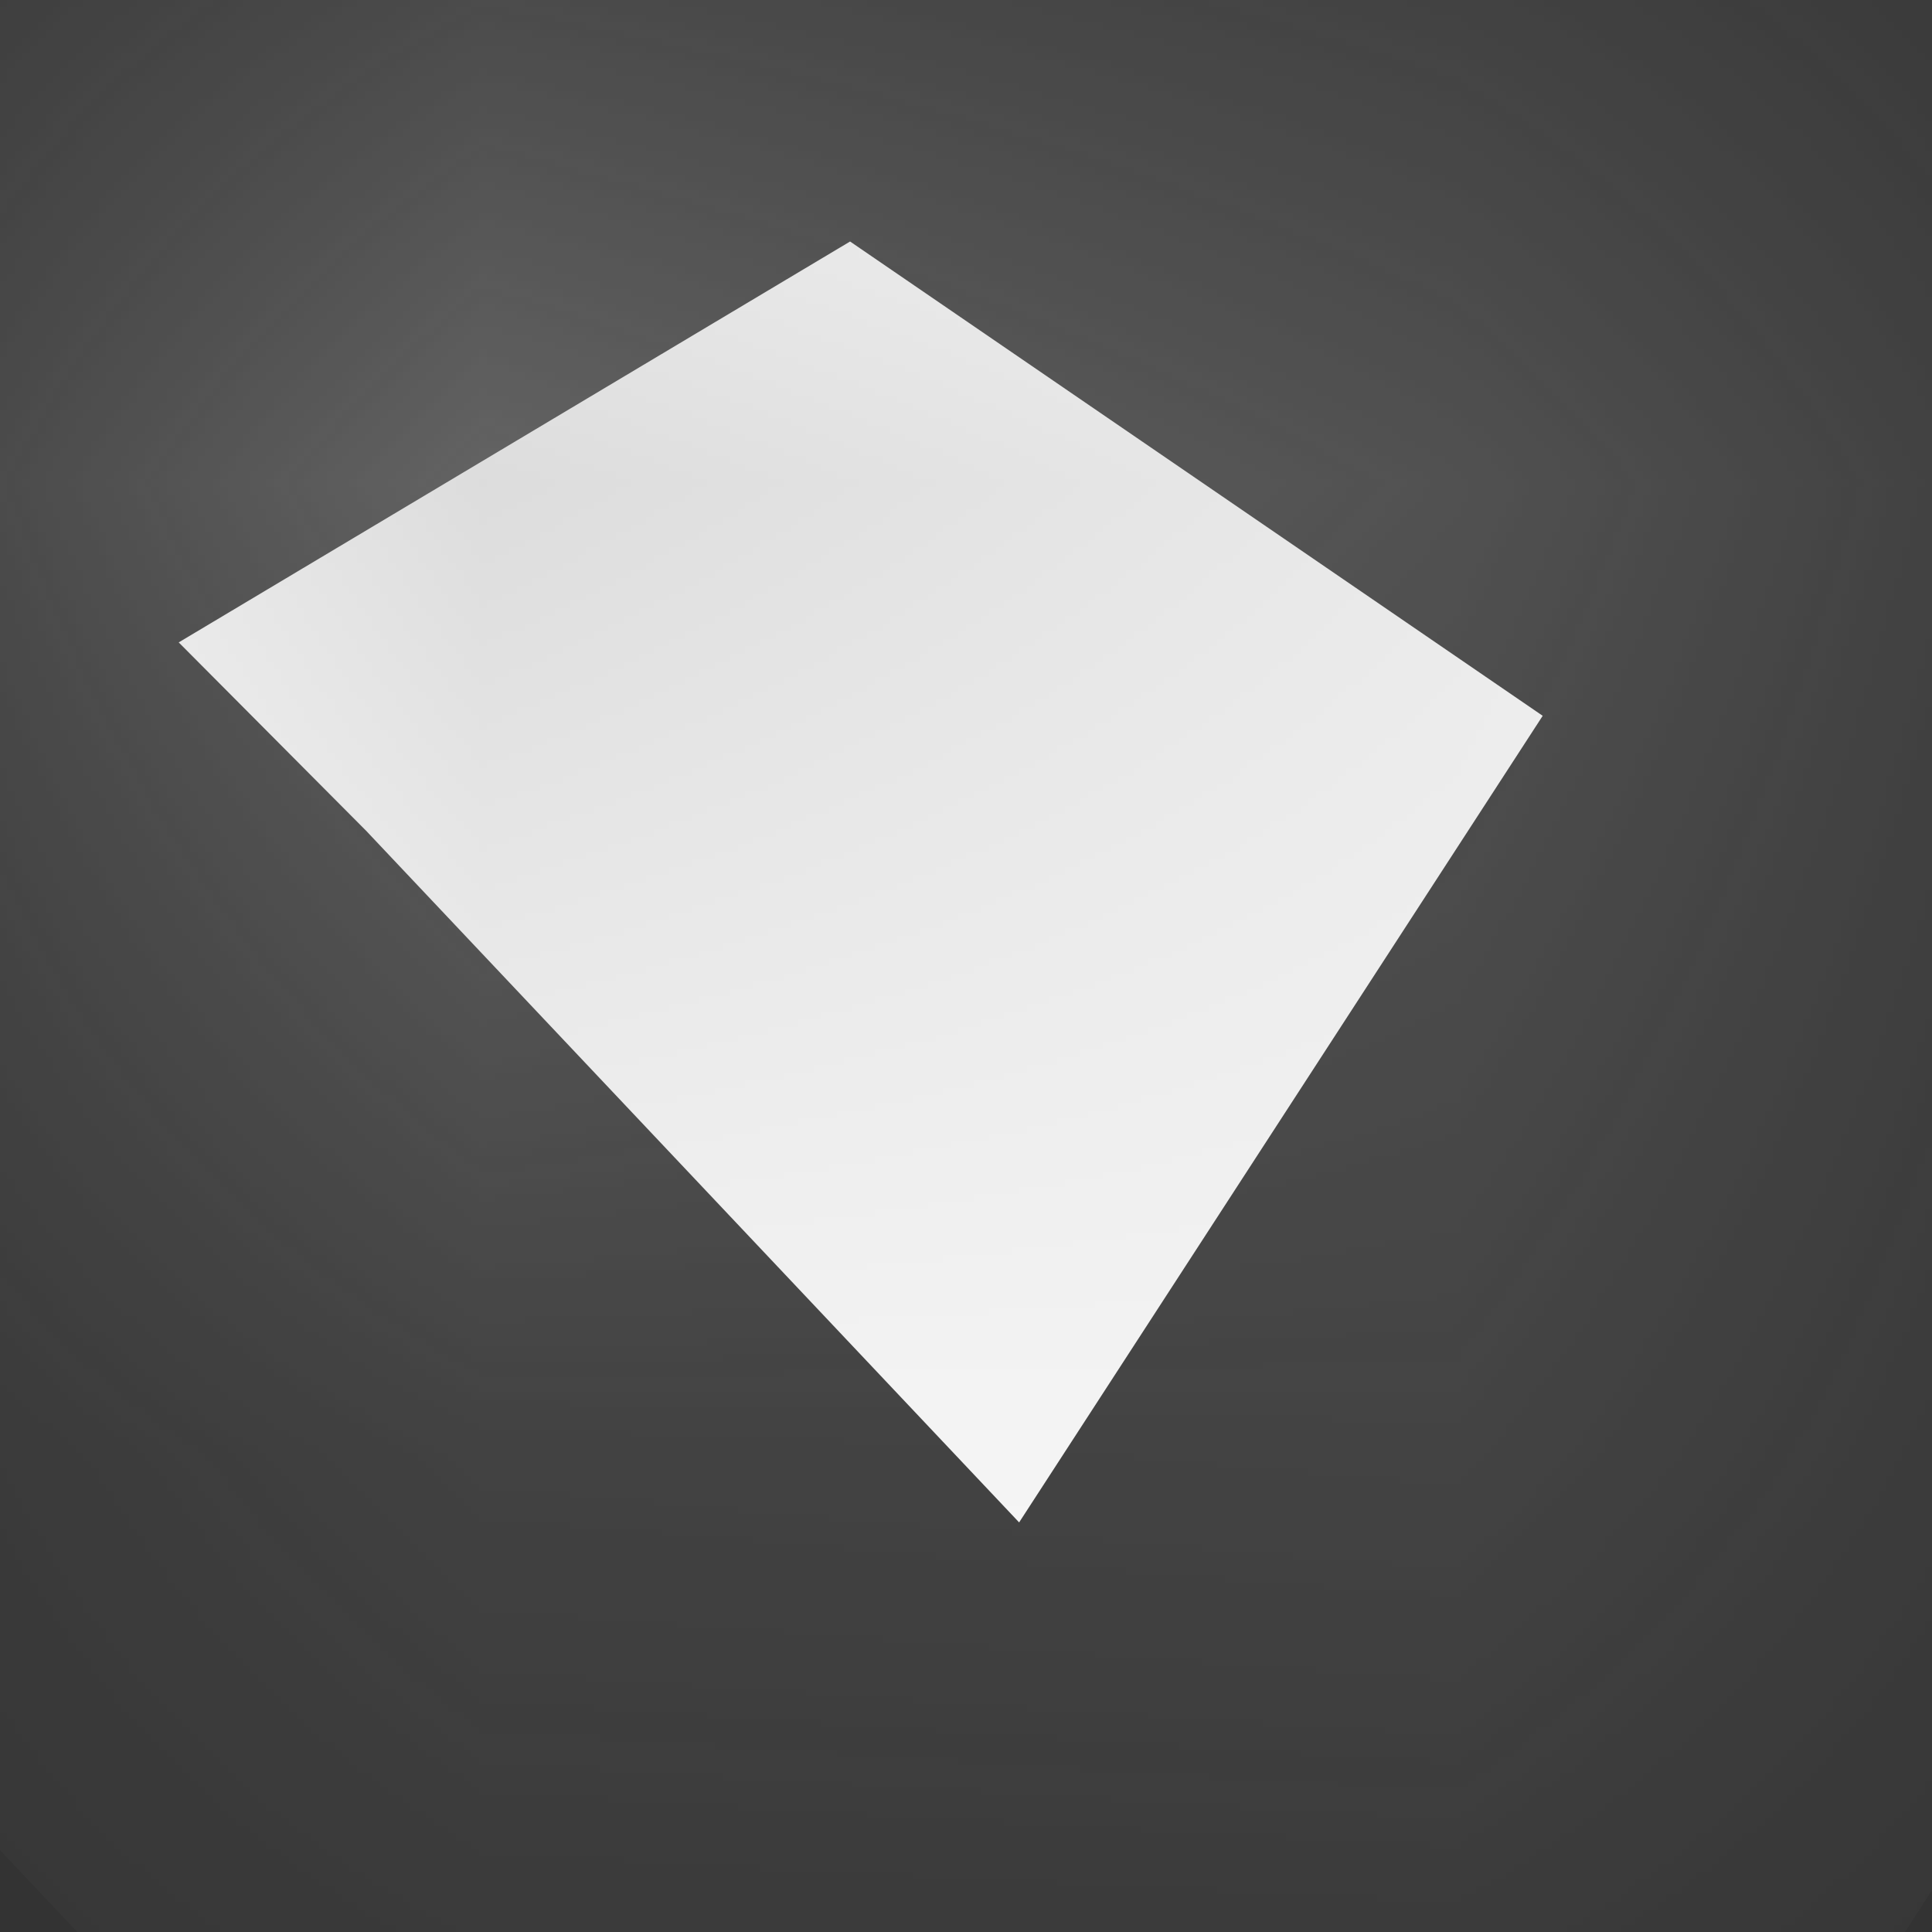 ﻿<?xml version="1.0" encoding="utf-8"?>
<svg version="1.1" xmlns:xlink="http://www.w3.org/1999/xlink" width="2px" height="2px" xmlns="http://www.w3.org/2000/svg">
  <rect width="100%" height="100%" fill="#333333" stroke="none"/>
  <defs>
    <mask fill="white" id="clip2322">
      <path d="M 1.597 0.741  L 1.055 1.576  L 0.379 0.86  L 0.185 0.665  L 0.88 0.25  L 1.597 0.741  Z " fill-rule="evenodd" />
    </mask>
  </defs>
  <g transform="matrix(1 0 0 1 -408 -140 )">
    <path d="M 1.597 0.741  L 1.055 1.576  L 0.379 0.86  L 0.185 0.665  L 0.88 0.25  L 1.597 0.741  Z " fill-rule="nonzero" fill="#ffffff" stroke="none" transform="matrix(1 0 0 1 408 140 )" />
    <path d="M 1.597 0.741  L 1.055 1.576  L 0.379 0.86  L 0.185 0.665  L 0.88 0.25  L 1.597 0.741  Z " stroke-width="2" stroke="#aaaaaa" fill="none" transform="matrix(1 0 0 1 408 140 )" mask="url(#clip2322)" />
  </g>
</svg>